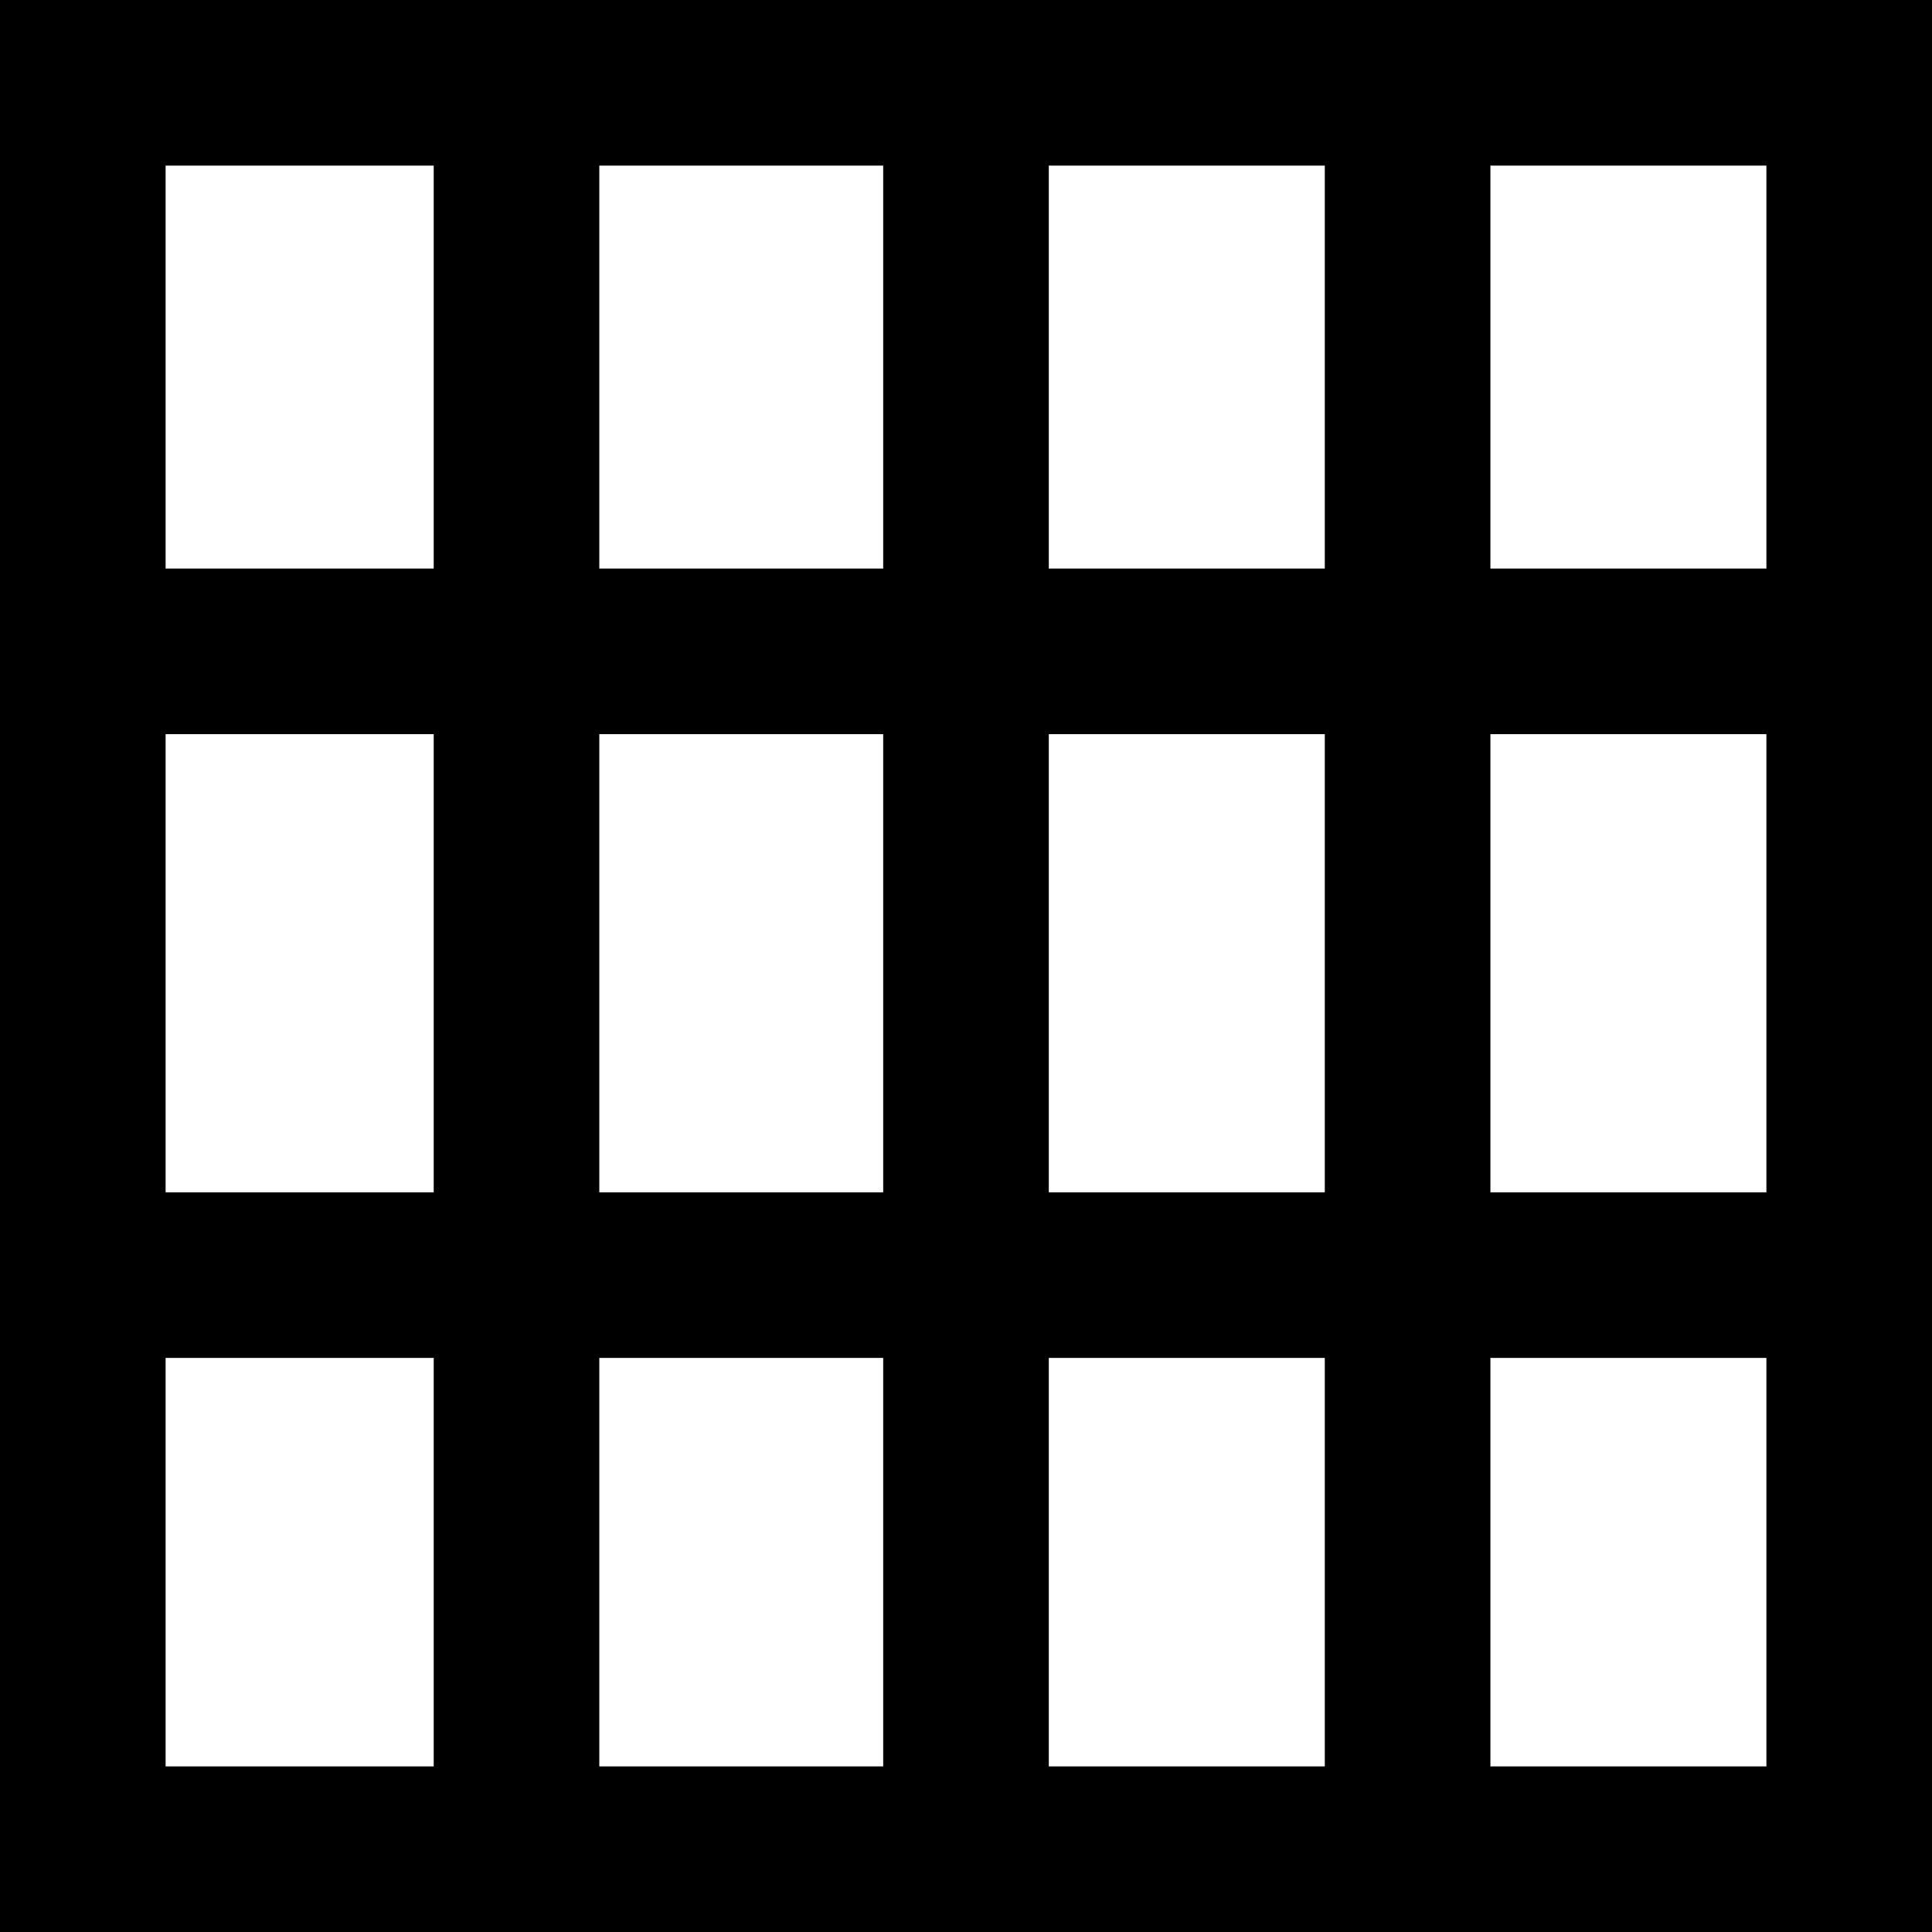 <svg width="35" height="35" viewBox="0 0 35 35" fill="none" xmlns="http://www.w3.org/2000/svg">
<rect x="0" y="0" width="35" height="35" fill="#808080" stroke="none"/>
<rect x="1.5" y="1.5" width="32" height="32" fill="white" stroke="black" stroke-width="3"/>
<line x1="17.5" y1="3.14722e-07" x2="17.5" y2="35" stroke="black" stroke-width="3"/>
<line x1="9.357" y1="-3.49998e-06" x2="9.357" y2="35" stroke="black" stroke-width="3"/>
<line x1="25.5" y1="3.14722e-07" x2="25.5" y2="35" stroke="black" stroke-width="3"/>
<line x1="33.571" y1="23.1" x2="-1.16689e-05" y2="23.1" stroke="black" stroke-width="3"/>
<line x1="33.571" y1="11.8" x2="-1.16689e-05" y2="11.8" stroke="black" stroke-width="3"/>
</svg>
